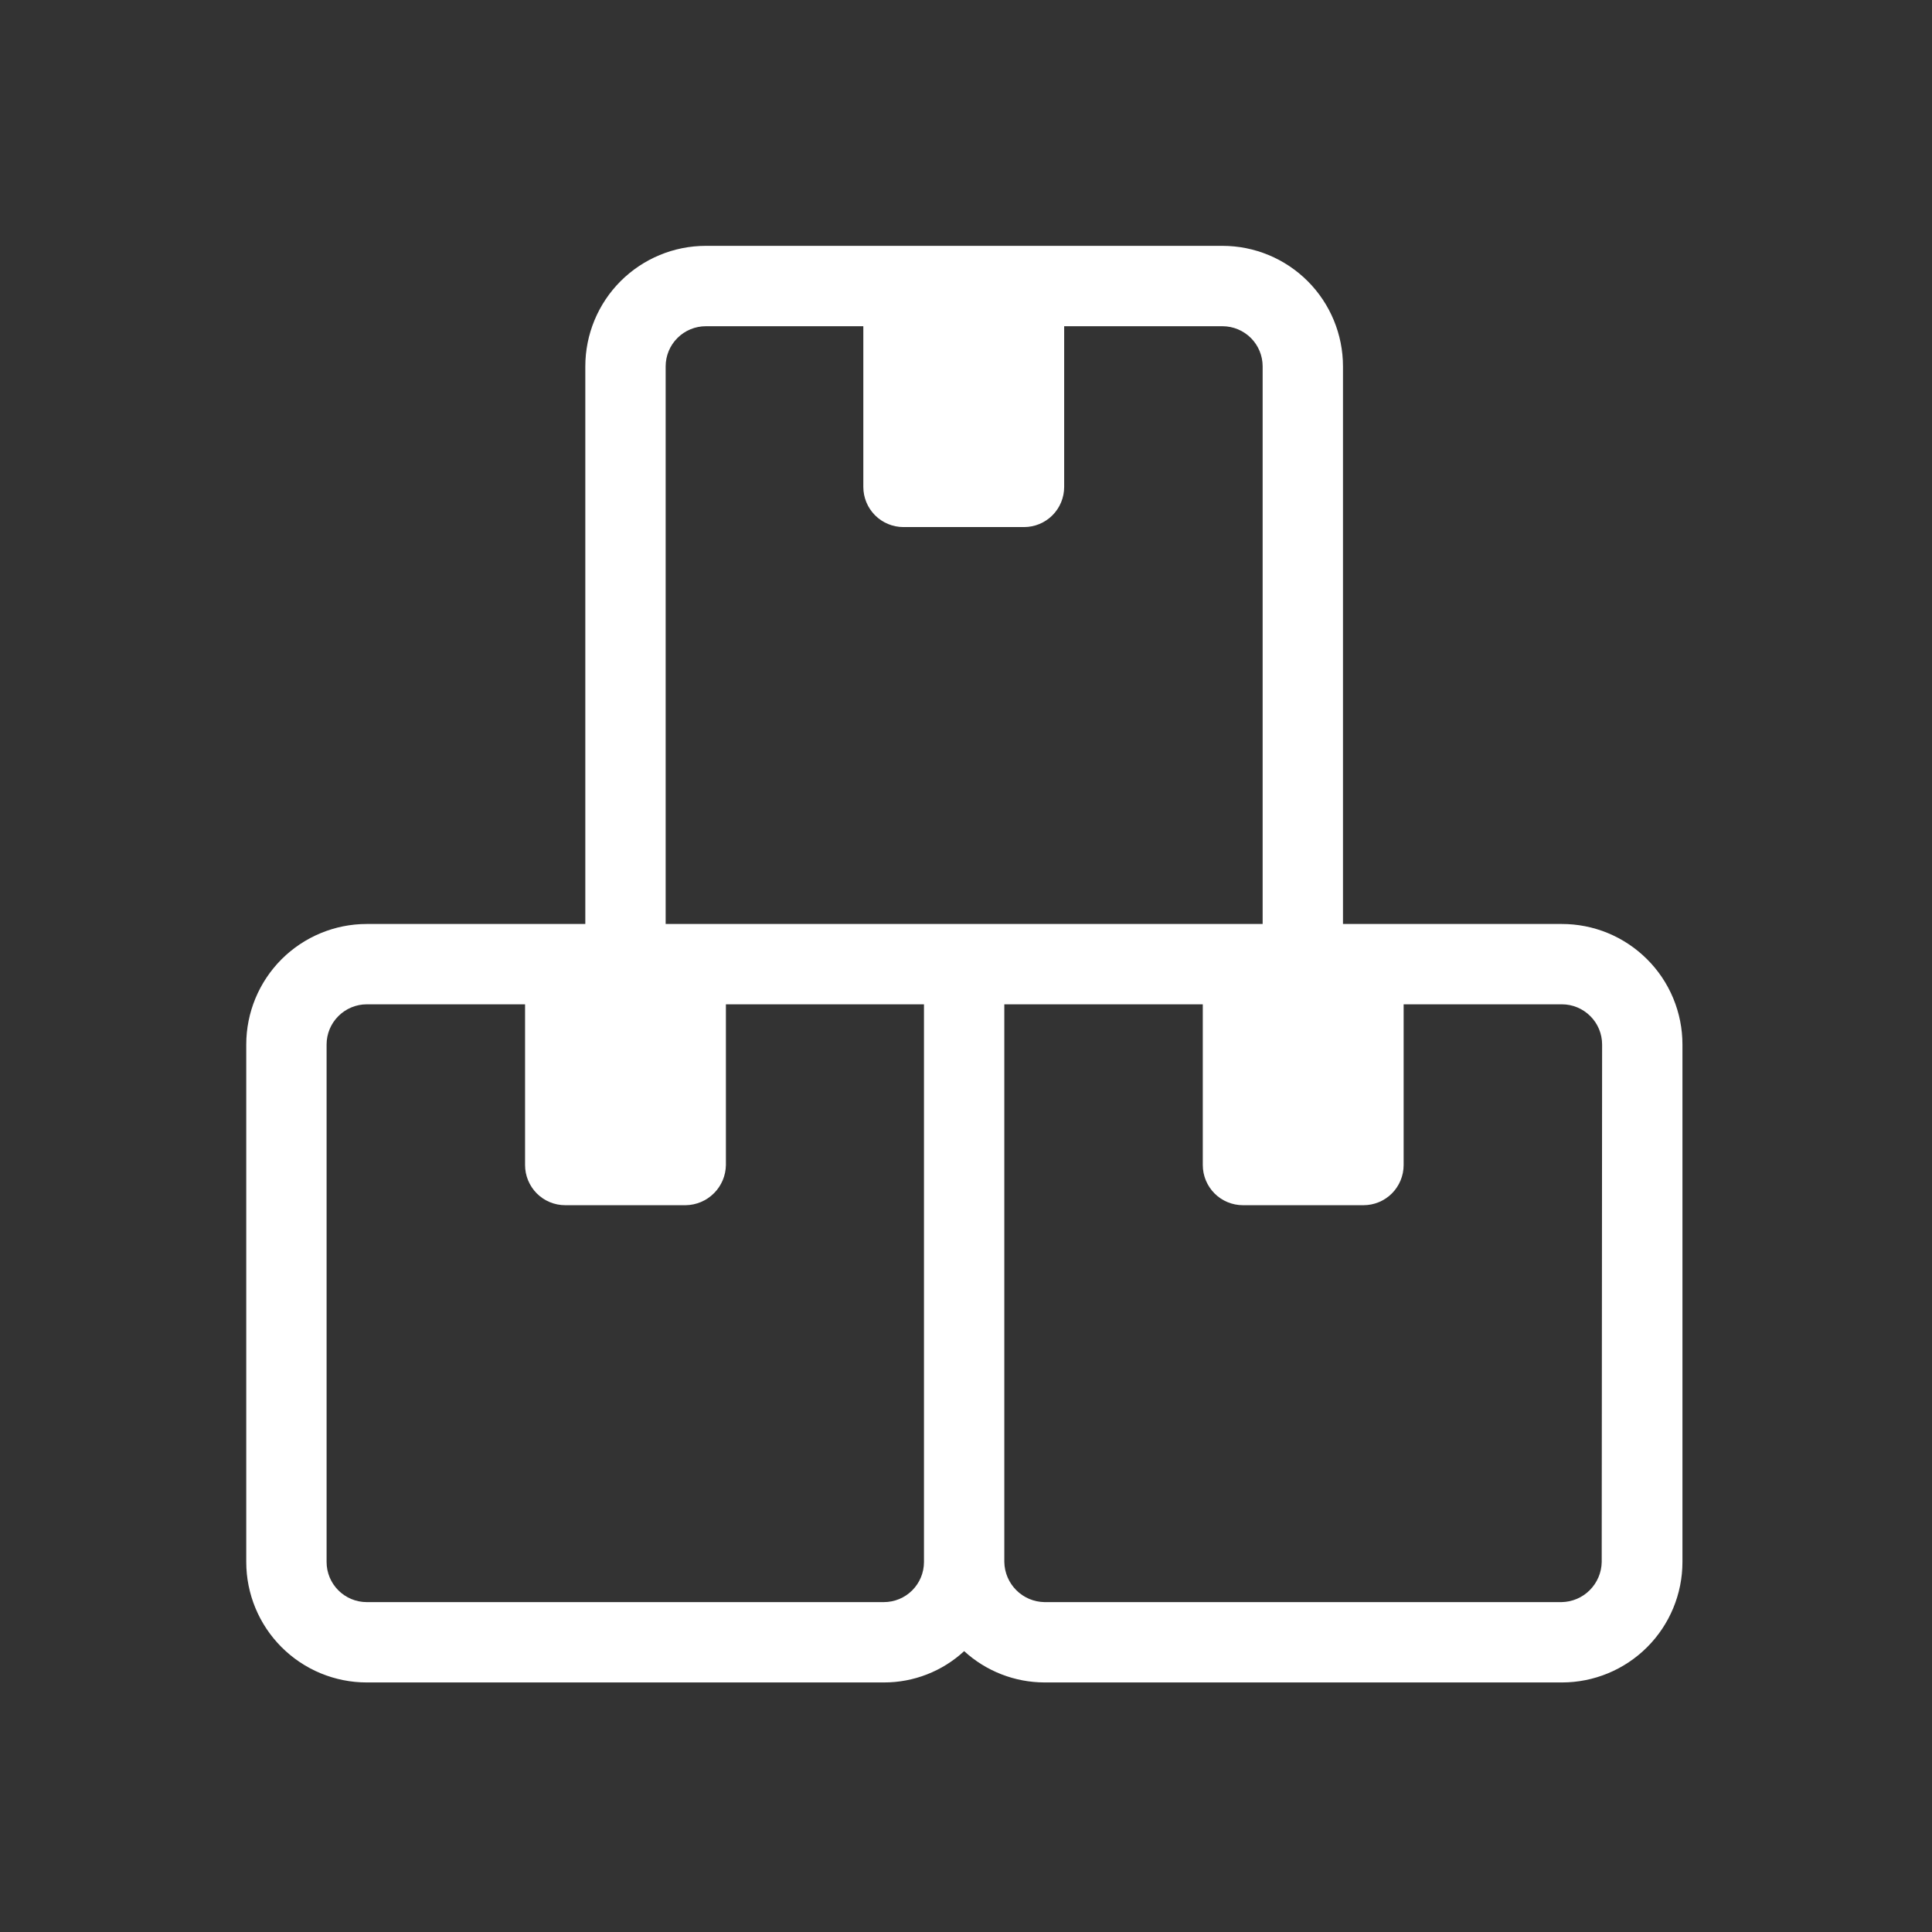 <svg width="48" height="48" viewBox="0 0 48 48" fill="none" xmlns="http://www.w3.org/2000/svg">
<rect x="0" y="0" width="48" height="48" fill="#333333" stroke="none"/>
<path d="M38.796 22.956H33.366V9.103C33.366 8.309 33.051 7.547 32.489 6.985C31.928 6.424 31.166 6.108 30.372 6.108H17.536C16.742 6.108 15.981 6.424 15.419 6.985C14.857 7.547 14.542 8.309 14.542 9.103V22.956H9.112C8.318 22.956 7.557 23.272 6.995 23.833C6.434 24.395 6.118 25.156 6.118 25.951V38.806C6.118 39.6 6.434 40.362 6.995 40.923C7.557 41.485 8.318 41.8 9.112 41.8H21.958C22.698 41.802 23.411 41.524 23.954 41.022C24.499 41.521 25.211 41.798 25.95 41.8H38.806C39.6 41.8 40.361 41.485 40.923 40.923C41.484 40.362 41.8 39.6 41.8 38.806V25.951C41.8 25.556 41.722 25.166 41.571 24.802C41.42 24.438 41.199 24.108 40.919 23.83C40.64 23.552 40.309 23.331 39.945 23.181C39.58 23.031 39.19 22.955 38.796 22.956ZM22.956 38.806C22.956 39.071 22.851 39.325 22.664 39.512C22.477 39.699 22.223 39.804 21.958 39.804H9.112C8.848 39.804 8.594 39.699 8.407 39.512C8.219 39.325 8.114 39.071 8.114 38.806V25.951C8.114 25.686 8.219 25.432 8.407 25.245C8.594 25.058 8.848 24.952 9.112 24.952H13.045V28.945C13.045 29.209 13.15 29.463 13.337 29.651C13.524 29.838 13.778 29.943 14.043 29.943H17.037C17.301 29.939 17.552 29.832 17.738 29.646C17.925 29.46 18.031 29.208 18.035 28.945V24.952H22.956V38.806ZM16.538 22.956V9.103C16.538 8.838 16.643 8.584 16.831 8.397C17.018 8.21 17.272 8.105 17.536 8.105H21.449V12.097C21.449 12.362 21.554 12.616 21.741 12.803C21.928 12.99 22.182 13.095 22.447 13.095H25.441C25.706 13.095 25.96 12.99 26.147 12.803C26.334 12.616 26.439 12.362 26.439 12.097V8.105H30.372C30.637 8.105 30.89 8.21 31.078 8.397C31.265 8.584 31.37 8.838 31.37 9.103V22.956H16.538ZM39.794 38.806C39.79 39.069 39.683 39.321 39.497 39.507C39.311 39.694 39.059 39.8 38.796 39.804H25.95C25.687 39.8 25.435 39.694 25.249 39.507C25.063 39.321 24.956 39.069 24.952 38.806V24.952H29.883V28.945C29.883 29.209 29.988 29.463 30.175 29.651C30.362 29.838 30.616 29.943 30.881 29.943H33.875C34.14 29.943 34.394 29.838 34.581 29.651C34.768 29.463 34.873 29.209 34.873 28.945V24.952H38.806C39.07 24.952 39.324 25.058 39.511 25.245C39.699 25.432 39.804 25.686 39.804 25.951L39.794 38.806Z" fill="white"/>
</svg>
